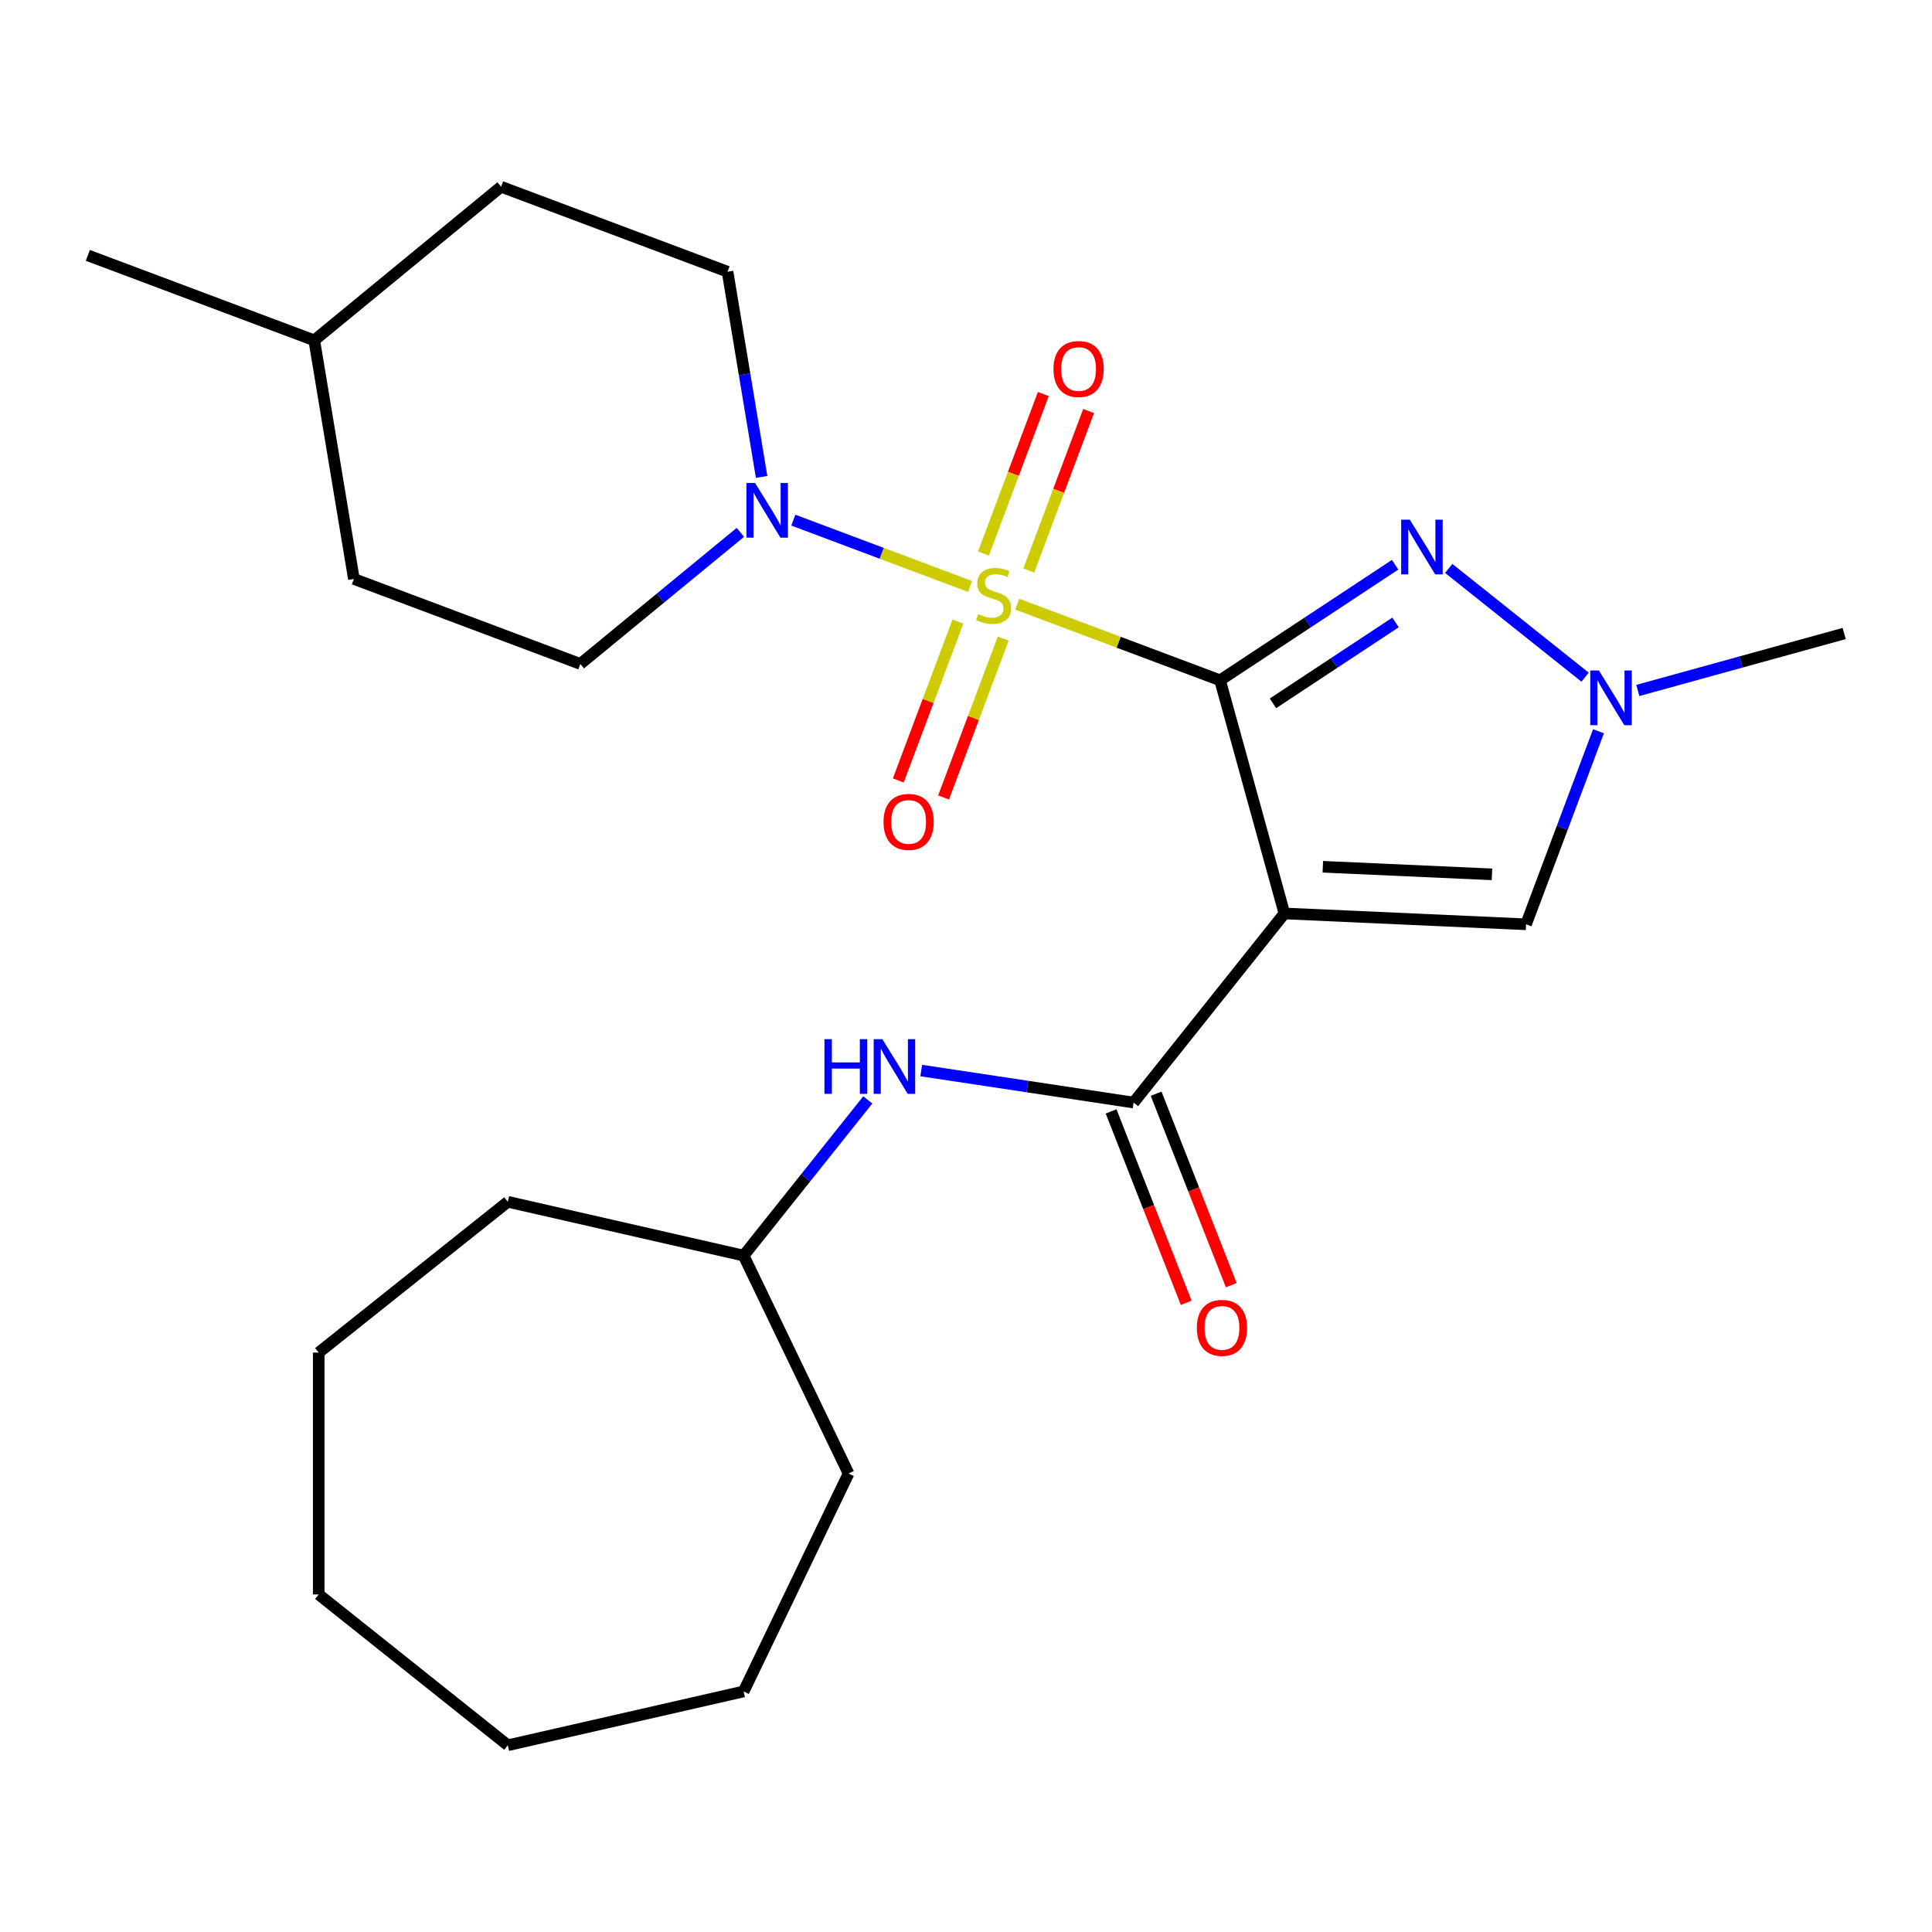 <?xml version='1.0' encoding='iso-8859-1'?>
<svg version='1.1' baseProfile='full'
              xmlns='http://www.w3.org/2000/svg'
                      xmlns:rdkit='http://www.rdkit.org/xml'
                      xmlns:xlink='http://www.w3.org/1999/xlink'
                  xml:space='preserve'
width='1000px' height='1000px' viewBox='0 0 1000 1000'>
<!-- END OF HEADER -->
<rect style='opacity:1.0;fill:#FFFFFF;stroke:none' width='1000' height='1000' x='0' y='0'> </rect>
<path class='bond-0' d='M 631.503,352.121 L 579.003,332.417' style='fill:none;fill-rule:evenodd;stroke:#000000;stroke-width:6px;stroke-linecap:butt;stroke-linejoin:miter;stroke-opacity:1' />
<path class='bond-0' d='M 579.003,332.417 L 526.503,312.714' style='fill:none;fill-rule:evenodd;stroke:#CCCC00;stroke-width:6px;stroke-linecap:butt;stroke-linejoin:miter;stroke-opacity:1' />
<path class='bond-1' d='M 631.503,352.121 L 664.809,472.802' style='fill:none;fill-rule:evenodd;stroke:#000000;stroke-width:6px;stroke-linecap:butt;stroke-linejoin:miter;stroke-opacity:1' />
<path class='bond-2' d='M 631.503,352.121 L 676.809,322.214' style='fill:none;fill-rule:evenodd;stroke:#000000;stroke-width:6px;stroke-linecap:butt;stroke-linejoin:miter;stroke-opacity:1' />
<path class='bond-2' d='M 676.809,322.214 L 722.115,292.308' style='fill:none;fill-rule:evenodd;stroke:#0000FF;stroke-width:6px;stroke-linecap:butt;stroke-linejoin:miter;stroke-opacity:1' />
<path class='bond-2' d='M 658.888,364.045 L 690.603,343.111' style='fill:none;fill-rule:evenodd;stroke:#000000;stroke-width:6px;stroke-linecap:butt;stroke-linejoin:miter;stroke-opacity:1' />
<path class='bond-2' d='M 690.603,343.111 L 722.317,322.176' style='fill:none;fill-rule:evenodd;stroke:#0000FF;stroke-width:6px;stroke-linecap:butt;stroke-linejoin:miter;stroke-opacity:1' />
<path class='bond-4' d='M 502.083,303.549 L 456.355,286.387' style='fill:none;fill-rule:evenodd;stroke:#CCCC00;stroke-width:6px;stroke-linecap:butt;stroke-linejoin:miter;stroke-opacity:1' />
<path class='bond-4' d='M 456.355,286.387 L 410.627,269.225' style='fill:none;fill-rule:evenodd;stroke:#0000FF;stroke-width:6px;stroke-linecap:butt;stroke-linejoin:miter;stroke-opacity:1' />
<path class='bond-8' d='M 532.488,295.28 L 547.975,254.015' style='fill:none;fill-rule:evenodd;stroke:#CCCC00;stroke-width:6px;stroke-linecap:butt;stroke-linejoin:miter;stroke-opacity:1' />
<path class='bond-8' d='M 547.975,254.015 L 563.462,212.75' style='fill:none;fill-rule:evenodd;stroke:#FF0000;stroke-width:6px;stroke-linecap:butt;stroke-linejoin:miter;stroke-opacity:1' />
<path class='bond-8' d='M 509.046,286.483 L 524.533,245.217' style='fill:none;fill-rule:evenodd;stroke:#CCCC00;stroke-width:6px;stroke-linecap:butt;stroke-linejoin:miter;stroke-opacity:1' />
<path class='bond-8' d='M 524.533,245.217 L 540.02,203.952' style='fill:none;fill-rule:evenodd;stroke:#FF0000;stroke-width:6px;stroke-linecap:butt;stroke-linejoin:miter;stroke-opacity:1' />
<path class='bond-9' d='M 495.813,321.742 L 480.382,362.858' style='fill:none;fill-rule:evenodd;stroke:#CCCC00;stroke-width:6px;stroke-linecap:butt;stroke-linejoin:miter;stroke-opacity:1' />
<path class='bond-9' d='M 480.382,362.858 L 464.951,403.973' style='fill:none;fill-rule:evenodd;stroke:#FF0000;stroke-width:6px;stroke-linecap:butt;stroke-linejoin:miter;stroke-opacity:1' />
<path class='bond-9' d='M 519.255,330.54 L 503.824,371.656' style='fill:none;fill-rule:evenodd;stroke:#CCCC00;stroke-width:6px;stroke-linecap:butt;stroke-linejoin:miter;stroke-opacity:1' />
<path class='bond-9' d='M 503.824,371.656 L 488.393,412.771' style='fill:none;fill-rule:evenodd;stroke:#FF0000;stroke-width:6px;stroke-linecap:butt;stroke-linejoin:miter;stroke-opacity:1' />
<path class='bond-3' d='M 664.809,472.802 L 586.752,570.681' style='fill:none;fill-rule:evenodd;stroke:#000000;stroke-width:6px;stroke-linecap:butt;stroke-linejoin:miter;stroke-opacity:1' />
<path class='bond-6' d='M 664.809,472.802 L 789.875,478.419' style='fill:none;fill-rule:evenodd;stroke:#000000;stroke-width:6px;stroke-linecap:butt;stroke-linejoin:miter;stroke-opacity:1' />
<path class='bond-6' d='M 684.692,448.631 L 772.238,452.563' style='fill:none;fill-rule:evenodd;stroke:#000000;stroke-width:6px;stroke-linecap:butt;stroke-linejoin:miter;stroke-opacity:1' />
<path class='bond-5' d='M 749.855,294.213 L 820.438,350.502' style='fill:none;fill-rule:evenodd;stroke:#0000FF;stroke-width:6px;stroke-linecap:butt;stroke-linejoin:miter;stroke-opacity:1' />
<path class='bond-7' d='M 586.752,570.681 L 531.79,562.397' style='fill:none;fill-rule:evenodd;stroke:#000000;stroke-width:6px;stroke-linecap:butt;stroke-linejoin:miter;stroke-opacity:1' />
<path class='bond-7' d='M 531.79,562.397 L 476.828,554.113' style='fill:none;fill-rule:evenodd;stroke:#0000FF;stroke-width:6px;stroke-linecap:butt;stroke-linejoin:miter;stroke-opacity:1' />
<path class='bond-10' d='M 575.098,575.255 L 594.543,624.799' style='fill:none;fill-rule:evenodd;stroke:#000000;stroke-width:6px;stroke-linecap:butt;stroke-linejoin:miter;stroke-opacity:1' />
<path class='bond-10' d='M 594.543,624.799 L 613.988,674.344' style='fill:none;fill-rule:evenodd;stroke:#FF0000;stroke-width:6px;stroke-linecap:butt;stroke-linejoin:miter;stroke-opacity:1' />
<path class='bond-10' d='M 598.406,566.108 L 617.851,615.652' style='fill:none;fill-rule:evenodd;stroke:#000000;stroke-width:6px;stroke-linecap:butt;stroke-linejoin:miter;stroke-opacity:1' />
<path class='bond-10' d='M 617.851,615.652 L 637.295,665.196' style='fill:none;fill-rule:evenodd;stroke:#FF0000;stroke-width:6px;stroke-linecap:butt;stroke-linejoin:miter;stroke-opacity:1' />
<path class='bond-11' d='M 394.212,246.852 L 385.393,193.746' style='fill:none;fill-rule:evenodd;stroke:#0000FF;stroke-width:6px;stroke-linecap:butt;stroke-linejoin:miter;stroke-opacity:1' />
<path class='bond-11' d='M 385.393,193.746 L 376.575,140.641' style='fill:none;fill-rule:evenodd;stroke:#000000;stroke-width:6px;stroke-linecap:butt;stroke-linejoin:miter;stroke-opacity:1' />
<path class='bond-12' d='M 383.214,275.546 L 341.798,309.6' style='fill:none;fill-rule:evenodd;stroke:#0000FF;stroke-width:6px;stroke-linecap:butt;stroke-linejoin:miter;stroke-opacity:1' />
<path class='bond-12' d='M 341.798,309.6 L 300.383,343.654' style='fill:none;fill-rule:evenodd;stroke:#000000;stroke-width:6px;stroke-linecap:butt;stroke-linejoin:miter;stroke-opacity:1' />
<path class='bond-16' d='M 847.734,357.381 L 901.14,342.642' style='fill:none;fill-rule:evenodd;stroke:#0000FF;stroke-width:6px;stroke-linecap:butt;stroke-linejoin:miter;stroke-opacity:1' />
<path class='bond-16' d='M 901.14,342.642 L 954.545,327.903' style='fill:none;fill-rule:evenodd;stroke:#000000;stroke-width:6px;stroke-linecap:butt;stroke-linejoin:miter;stroke-opacity:1' />
<path class='bond-25' d='M 827.376,378.499 L 808.625,428.459' style='fill:none;fill-rule:evenodd;stroke:#0000FF;stroke-width:6px;stroke-linecap:butt;stroke-linejoin:miter;stroke-opacity:1' />
<path class='bond-25' d='M 808.625,428.459 L 789.875,478.419' style='fill:none;fill-rule:evenodd;stroke:#000000;stroke-width:6px;stroke-linecap:butt;stroke-linejoin:miter;stroke-opacity:1' />
<path class='bond-13' d='M 449.17,569.312 L 417.036,609.607' style='fill:none;fill-rule:evenodd;stroke:#0000FF;stroke-width:6px;stroke-linecap:butt;stroke-linejoin:miter;stroke-opacity:1' />
<path class='bond-13' d='M 417.036,609.607 L 384.902,649.902' style='fill:none;fill-rule:evenodd;stroke:#000000;stroke-width:6px;stroke-linecap:butt;stroke-linejoin:miter;stroke-opacity:1' />
<path class='bond-15' d='M 376.575,140.641 L 259.365,96.651' style='fill:none;fill-rule:evenodd;stroke:#000000;stroke-width:6px;stroke-linecap:butt;stroke-linejoin:miter;stroke-opacity:1' />
<path class='bond-14' d='M 300.383,343.654 L 183.173,299.664' style='fill:none;fill-rule:evenodd;stroke:#000000;stroke-width:6px;stroke-linecap:butt;stroke-linejoin:miter;stroke-opacity:1' />
<path class='bond-18' d='M 384.902,649.902 L 439.221,762.696' style='fill:none;fill-rule:evenodd;stroke:#000000;stroke-width:6px;stroke-linecap:butt;stroke-linejoin:miter;stroke-opacity:1' />
<path class='bond-19' d='M 384.902,649.902 L 262.848,622.044' style='fill:none;fill-rule:evenodd;stroke:#000000;stroke-width:6px;stroke-linecap:butt;stroke-linejoin:miter;stroke-opacity:1' />
<path class='bond-17' d='M 183.173,299.664 L 162.664,176.163' style='fill:none;fill-rule:evenodd;stroke:#000000;stroke-width:6px;stroke-linecap:butt;stroke-linejoin:miter;stroke-opacity:1' />
<path class='bond-26' d='M 259.365,96.651 L 162.664,176.163' style='fill:none;fill-rule:evenodd;stroke:#000000;stroke-width:6px;stroke-linecap:butt;stroke-linejoin:miter;stroke-opacity:1' />
<path class='bond-20' d='M 162.664,176.163 L 45.455,132.173' style='fill:none;fill-rule:evenodd;stroke:#000000;stroke-width:6px;stroke-linecap:butt;stroke-linejoin:miter;stroke-opacity:1' />
<path class='bond-22' d='M 439.221,762.696 L 384.902,875.491' style='fill:none;fill-rule:evenodd;stroke:#000000;stroke-width:6px;stroke-linecap:butt;stroke-linejoin:miter;stroke-opacity:1' />
<path class='bond-21' d='M 262.848,622.044 L 164.969,700.1' style='fill:none;fill-rule:evenodd;stroke:#000000;stroke-width:6px;stroke-linecap:butt;stroke-linejoin:miter;stroke-opacity:1' />
<path class='bond-23' d='M 164.969,700.1 L 164.969,825.293' style='fill:none;fill-rule:evenodd;stroke:#000000;stroke-width:6px;stroke-linecap:butt;stroke-linejoin:miter;stroke-opacity:1' />
<path class='bond-24' d='M 384.902,875.491 L 262.848,903.349' style='fill:none;fill-rule:evenodd;stroke:#000000;stroke-width:6px;stroke-linecap:butt;stroke-linejoin:miter;stroke-opacity:1' />
<path class='bond-27' d='M 164.969,825.293 L 262.848,903.349' style='fill:none;fill-rule:evenodd;stroke:#000000;stroke-width:6px;stroke-linecap:butt;stroke-linejoin:miter;stroke-opacity:1' />
<path  class='atom-1' d='M 506.293 317.851
Q 506.613 317.971, 507.933 318.531
Q 509.253 319.091, 510.693 319.451
Q 512.173 319.771, 513.613 319.771
Q 516.293 319.771, 517.853 318.491
Q 519.413 317.171, 519.413 314.891
Q 519.413 313.331, 518.613 312.371
Q 517.853 311.411, 516.653 310.891
Q 515.453 310.371, 513.453 309.771
Q 510.933 309.011, 509.413 308.291
Q 507.933 307.571, 506.853 306.051
Q 505.813 304.531, 505.813 301.971
Q 505.813 298.411, 508.213 296.211
Q 510.653 294.011, 515.453 294.011
Q 518.733 294.011, 522.453 295.571
L 521.533 298.651
Q 518.133 297.251, 515.573 297.251
Q 512.813 297.251, 511.293 298.411
Q 509.773 299.531, 509.813 301.491
Q 509.813 303.011, 510.573 303.931
Q 511.373 304.851, 512.493 305.371
Q 513.653 305.891, 515.573 306.491
Q 518.133 307.291, 519.653 308.091
Q 521.173 308.891, 522.253 310.531
Q 523.373 312.131, 523.373 314.891
Q 523.373 318.811, 520.733 320.931
Q 518.133 323.011, 513.773 323.011
Q 511.253 323.011, 509.333 322.451
Q 507.453 321.931, 505.213 321.011
L 506.293 317.851
' fill='#CCCC00'/>
<path  class='atom-3' d='M 729.725 268.993
L 739.005 283.993
Q 739.925 285.473, 741.405 288.153
Q 742.885 290.833, 742.965 290.993
L 742.965 268.993
L 746.725 268.993
L 746.725 297.313
L 742.845 297.313
L 732.885 280.913
Q 731.725 278.993, 730.485 276.793
Q 729.285 274.593, 728.925 273.913
L 728.925 297.313
L 725.245 297.313
L 725.245 268.993
L 729.725 268.993
' fill='#0000FF'/>
<path  class='atom-5' d='M 390.823 249.982
L 400.103 264.982
Q 401.023 266.462, 402.503 269.142
Q 403.983 271.822, 404.063 271.982
L 404.063 249.982
L 407.823 249.982
L 407.823 278.302
L 403.943 278.302
L 393.983 261.902
Q 392.823 259.982, 391.583 257.782
Q 390.383 255.582, 390.023 254.902
L 390.023 278.302
L 386.343 278.302
L 386.343 249.982
L 390.823 249.982
' fill='#0000FF'/>
<path  class='atom-6' d='M 827.604 347.049
L 836.884 362.049
Q 837.804 363.529, 839.284 366.209
Q 840.764 368.889, 840.844 369.049
L 840.844 347.049
L 844.604 347.049
L 844.604 375.369
L 840.724 375.369
L 830.764 358.969
Q 829.604 357.049, 828.364 354.849
Q 827.164 352.649, 826.804 351.969
L 826.804 375.369
L 823.124 375.369
L 823.124 347.049
L 827.604 347.049
' fill='#0000FF'/>
<path  class='atom-8' d='M 426.738 537.862
L 430.578 537.862
L 430.578 549.902
L 445.058 549.902
L 445.058 537.862
L 448.898 537.862
L 448.898 566.182
L 445.058 566.182
L 445.058 553.102
L 430.578 553.102
L 430.578 566.182
L 426.738 566.182
L 426.738 537.862
' fill='#0000FF'/>
<path  class='atom-8' d='M 456.698 537.862
L 465.978 552.862
Q 466.898 554.342, 468.378 557.022
Q 469.858 559.702, 469.938 559.862
L 469.938 537.862
L 473.698 537.862
L 473.698 566.182
L 469.818 566.182
L 459.858 549.782
Q 458.698 547.862, 457.458 545.662
Q 456.258 543.462, 455.898 542.782
L 455.898 566.182
L 452.218 566.182
L 452.218 537.862
L 456.698 537.862
' fill='#0000FF'/>
<path  class='atom-9' d='M 545.283 191.002
Q 545.283 184.202, 548.643 180.402
Q 552.003 176.602, 558.283 176.602
Q 564.563 176.602, 567.923 180.402
Q 571.283 184.202, 571.283 191.002
Q 571.283 197.882, 567.883 201.802
Q 564.483 205.682, 558.283 205.682
Q 552.043 205.682, 548.643 201.802
Q 545.283 197.922, 545.283 191.002
M 558.283 202.482
Q 562.603 202.482, 564.923 199.602
Q 567.283 196.682, 567.283 191.002
Q 567.283 185.442, 564.923 182.642
Q 562.603 179.802, 558.283 179.802
Q 553.963 179.802, 551.603 182.602
Q 549.283 185.402, 549.283 191.002
Q 549.283 196.722, 551.603 199.602
Q 553.963 202.482, 558.283 202.482
' fill='#FF0000'/>
<path  class='atom-10' d='M 457.304 425.421
Q 457.304 418.621, 460.664 414.821
Q 464.024 411.021, 470.304 411.021
Q 476.584 411.021, 479.944 414.821
Q 483.304 418.621, 483.304 425.421
Q 483.304 432.301, 479.904 436.221
Q 476.504 440.101, 470.304 440.101
Q 464.064 440.101, 460.664 436.221
Q 457.304 432.341, 457.304 425.421
M 470.304 436.901
Q 474.624 436.901, 476.944 434.021
Q 479.304 431.101, 479.304 425.421
Q 479.304 419.861, 476.944 417.061
Q 474.624 414.221, 470.304 414.221
Q 465.984 414.221, 463.624 417.021
Q 461.304 419.821, 461.304 425.421
Q 461.304 431.141, 463.624 434.021
Q 465.984 436.901, 470.304 436.901
' fill='#FF0000'/>
<path  class='atom-11' d='M 619.49 687.3
Q 619.49 680.5, 622.85 676.7
Q 626.21 672.9, 632.49 672.9
Q 638.77 672.9, 642.13 676.7
Q 645.49 680.5, 645.49 687.3
Q 645.49 694.18, 642.09 698.1
Q 638.69 701.98, 632.49 701.98
Q 626.25 701.98, 622.85 698.1
Q 619.49 694.22, 619.49 687.3
M 632.49 698.78
Q 636.81 698.78, 639.13 695.9
Q 641.49 692.98, 641.49 687.3
Q 641.49 681.74, 639.13 678.94
Q 636.81 676.1, 632.49 676.1
Q 628.17 676.1, 625.81 678.9
Q 623.49 681.7, 623.49 687.3
Q 623.49 693.02, 625.81 695.9
Q 628.17 698.78, 632.49 698.78
' fill='#FF0000'/>
</svg>
